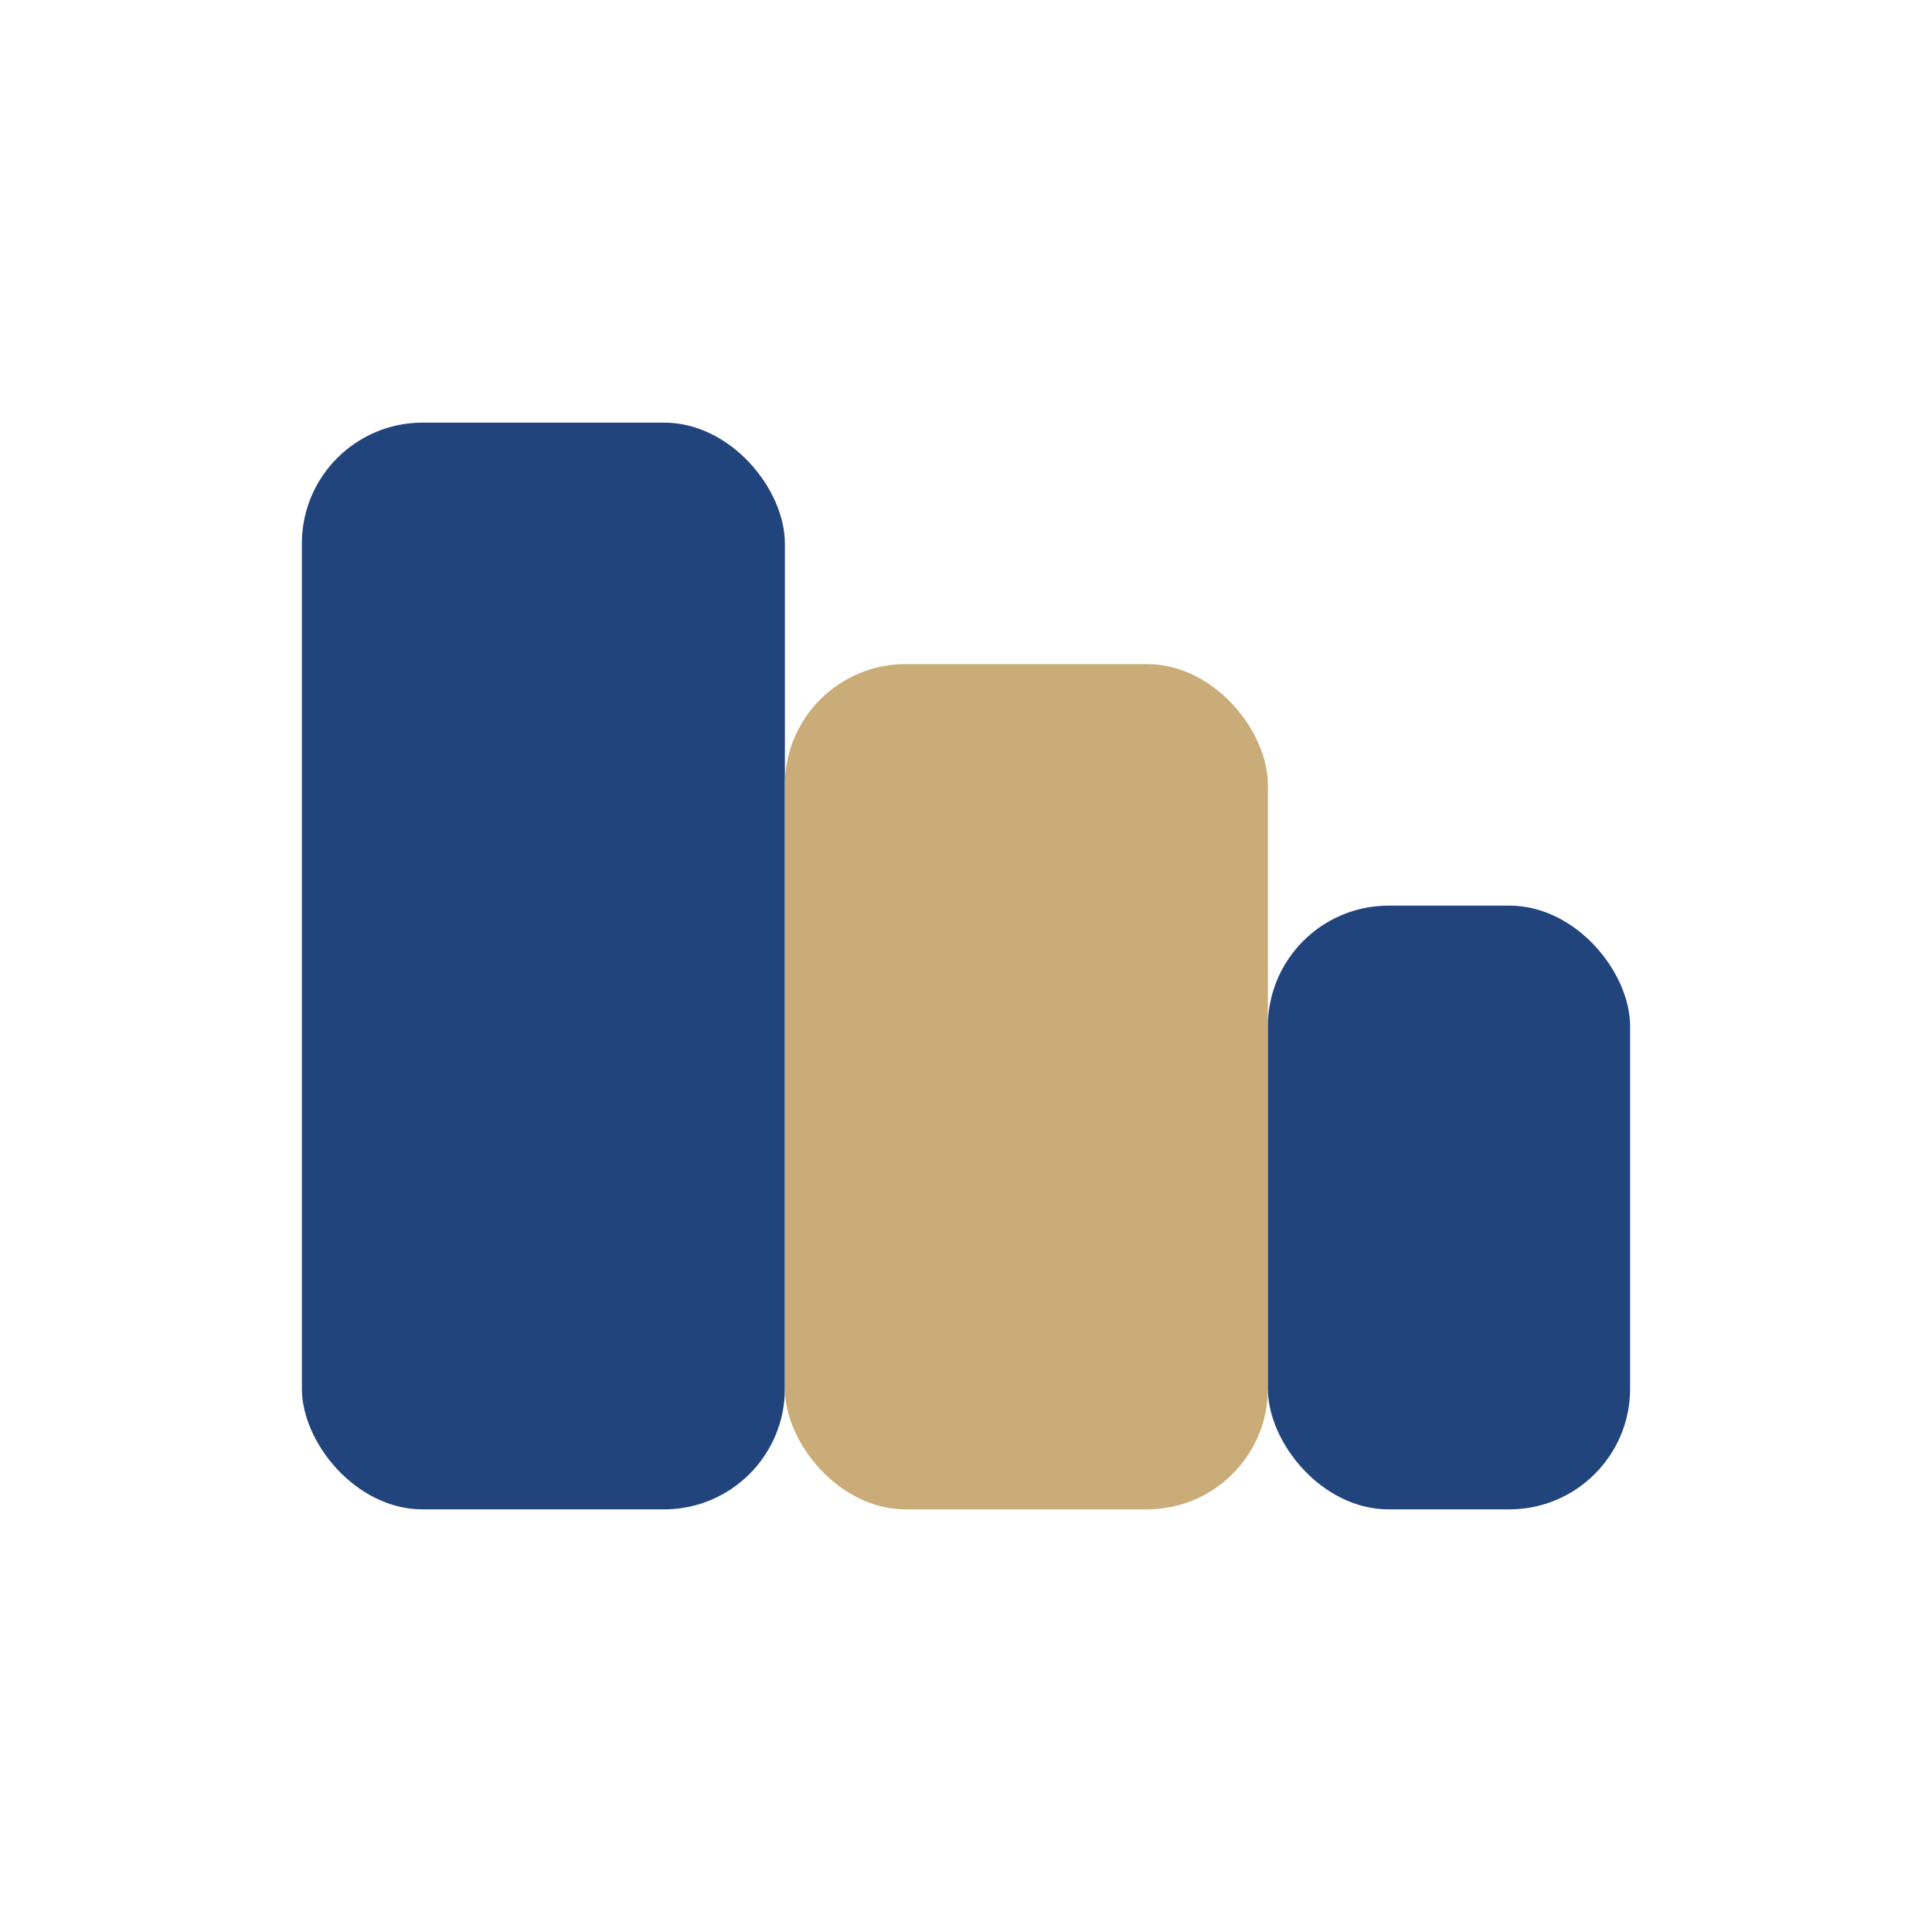 <?xml version="1.0" encoding="UTF-8"?>
<svg xmlns="http://www.w3.org/2000/svg" width="32" height="32" viewBox="0 0 32 32"><rect x="5" y="7" width="8" height="18" rx="2" fill="#22447D"/><rect x="13" y="11" width="8" height="14" rx="2" fill="#C9AC77"/><rect x="21" y="15" width="6" height="10" rx="2" fill="#22447D"/></svg>